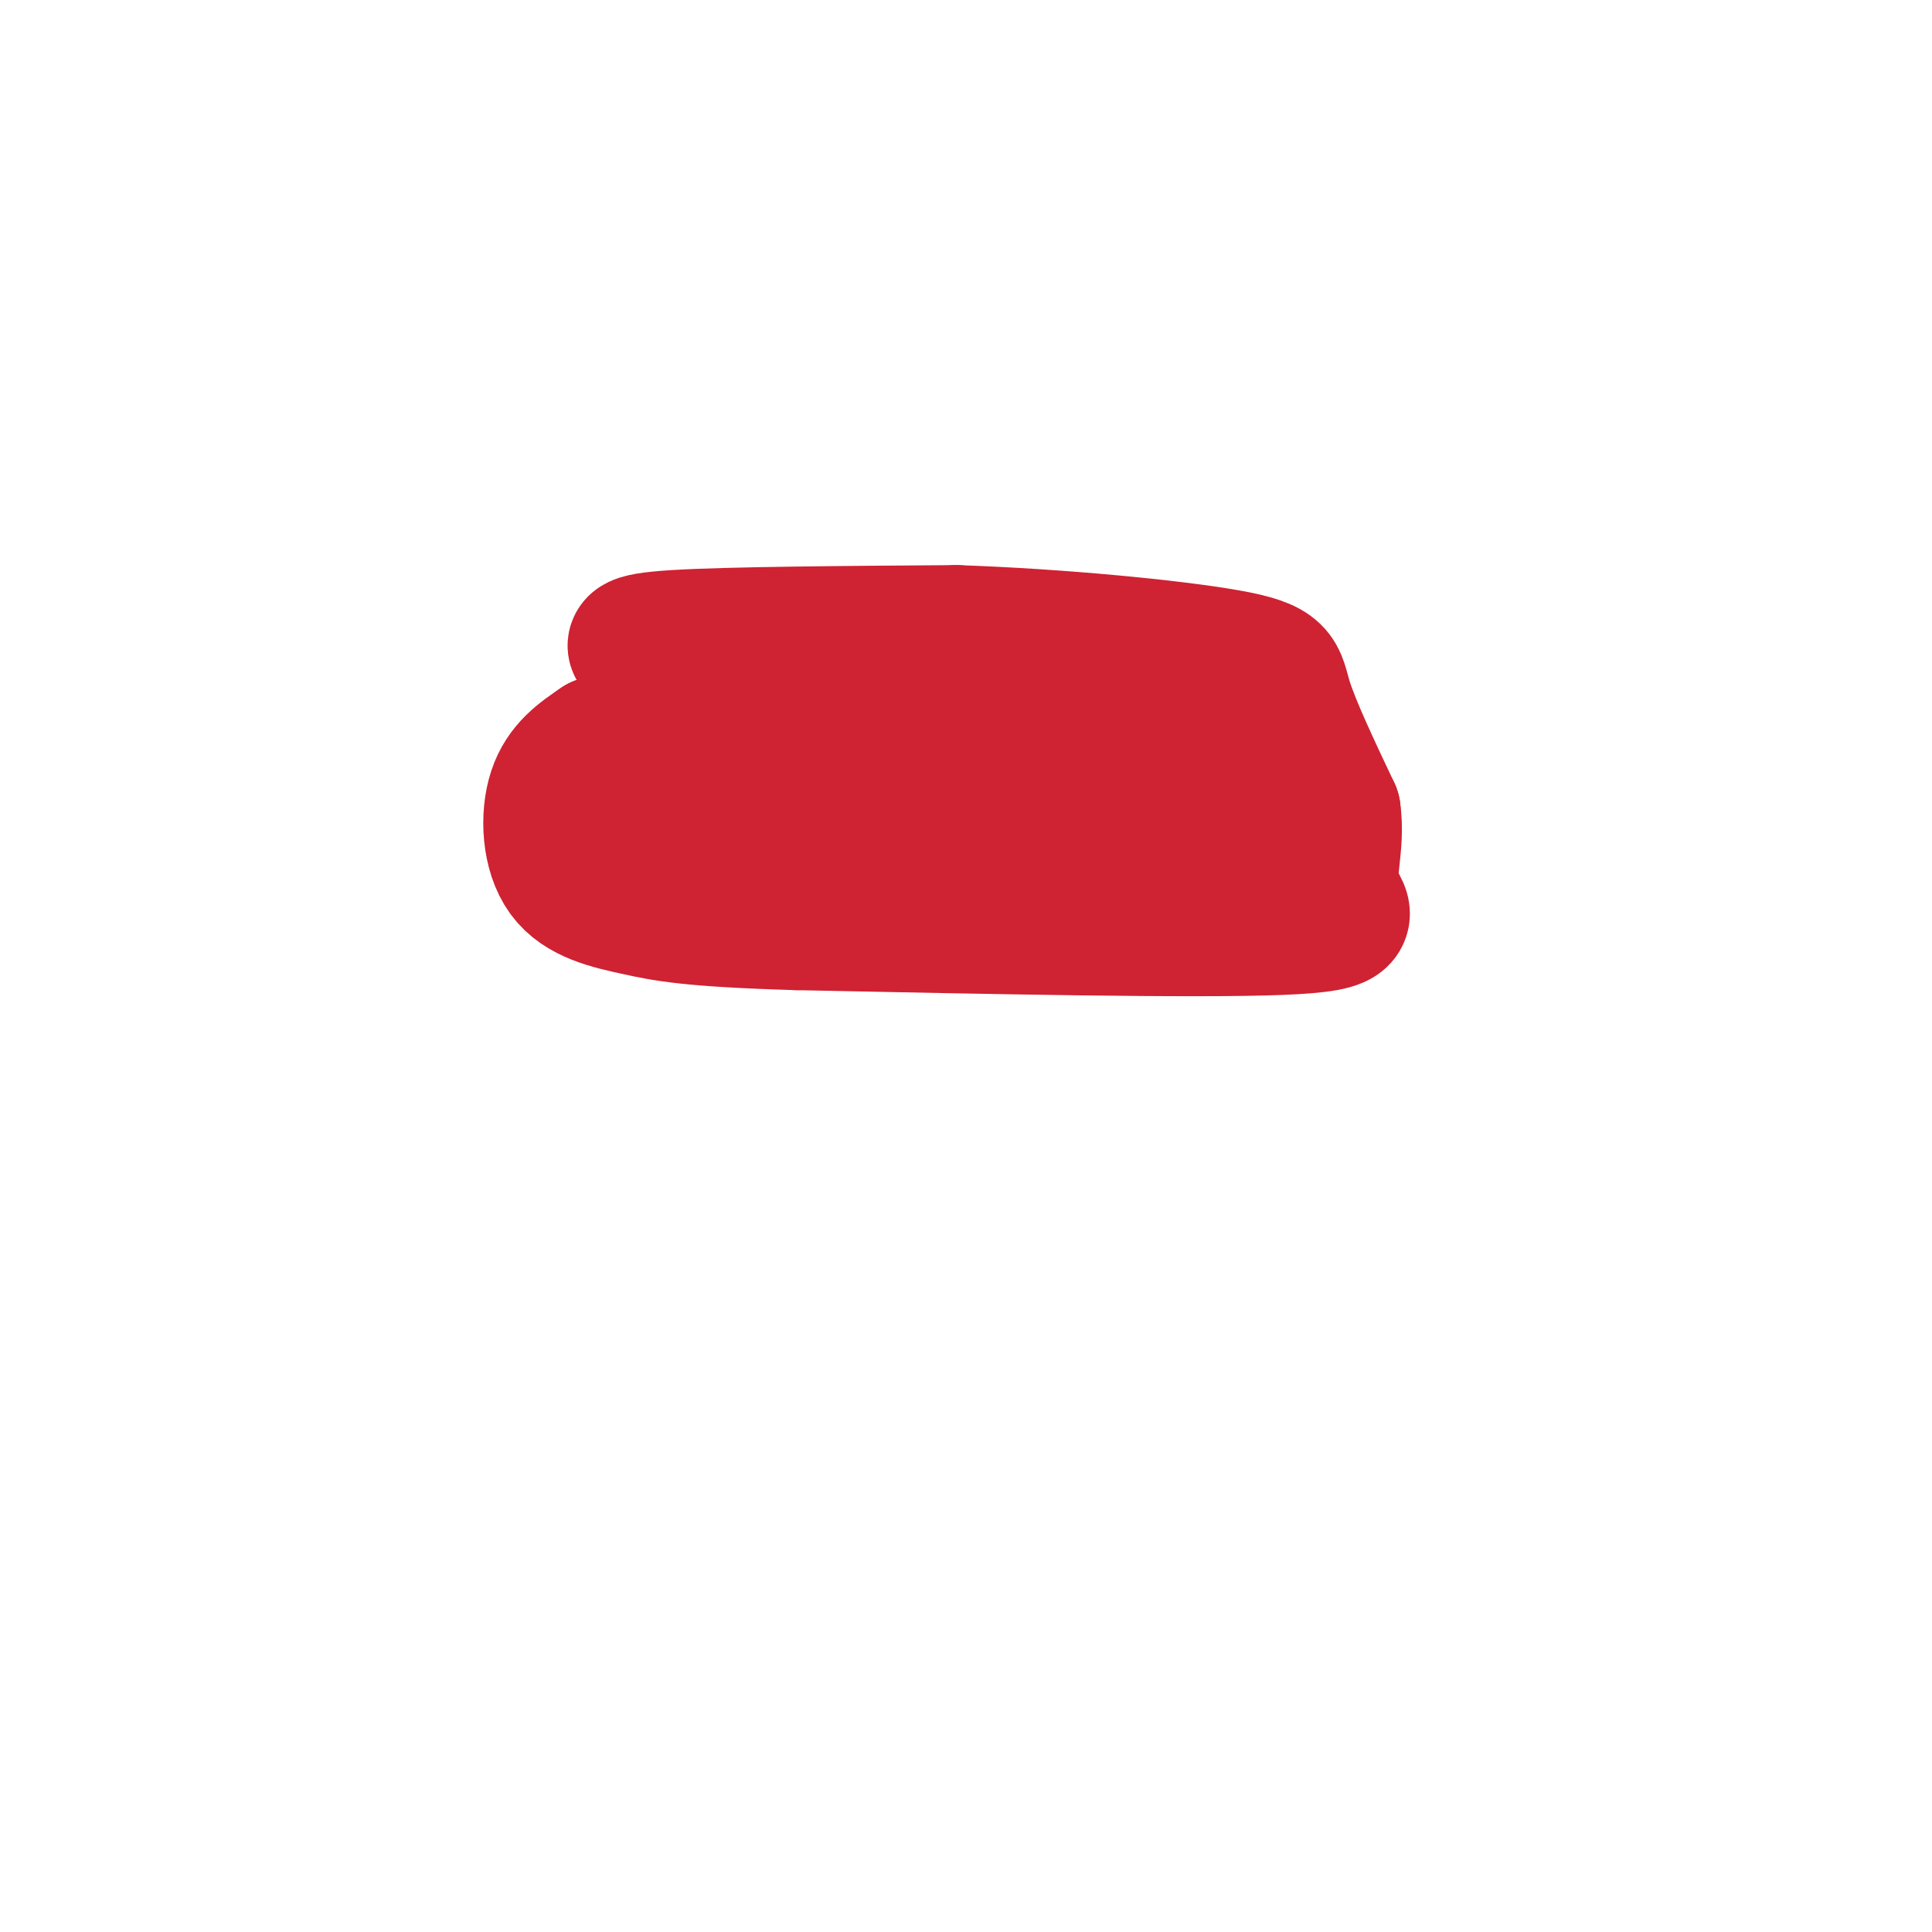 <svg viewBox='0 0 400 400' version='1.1' xmlns='http://www.w3.org/2000/svg' xmlns:xlink='http://www.w3.org/1999/xlink'><g fill='none' stroke='#cf2233' stroke-width='28' stroke-linecap='round' stroke-linejoin='round'><path d='M133,135c-1.917,-1.167 -3.833,-2.333 7,-3c10.833,-0.667 34.417,-0.833 58,-1'/><path d='M198,131c21.048,0.714 44.667,3.000 56,5c11.333,2.000 10.381,3.714 12,9c1.619,5.286 5.810,14.143 10,23'/><path d='M276,168c1.012,6.976 -1.458,12.917 0,17c1.458,4.083 6.845,6.310 -11,7c-17.845,0.690 -58.923,-0.155 -100,-1'/><path d='M165,191c-22.096,-0.649 -27.335,-1.772 -33,-3c-5.665,-1.228 -11.756,-2.561 -15,-7c-3.244,-4.439 -3.641,-11.982 -2,-17c1.641,-5.018 5.321,-7.509 9,-10'/><path d='M124,154c8.726,-2.329 26.040,-3.150 34,-2c7.960,1.150 6.566,4.271 23,5c16.434,0.729 50.695,-0.935 66,-1c15.305,-0.065 11.652,1.467 8,3'/><path d='M255,159c1.286,2.476 0.500,7.167 2,10c1.500,2.833 5.286,3.810 -11,5c-16.286,1.190 -52.643,2.595 -89,4'/><path d='M157,178c-18.333,0.167 -19.667,-1.417 -21,-3'/></g>
</svg>